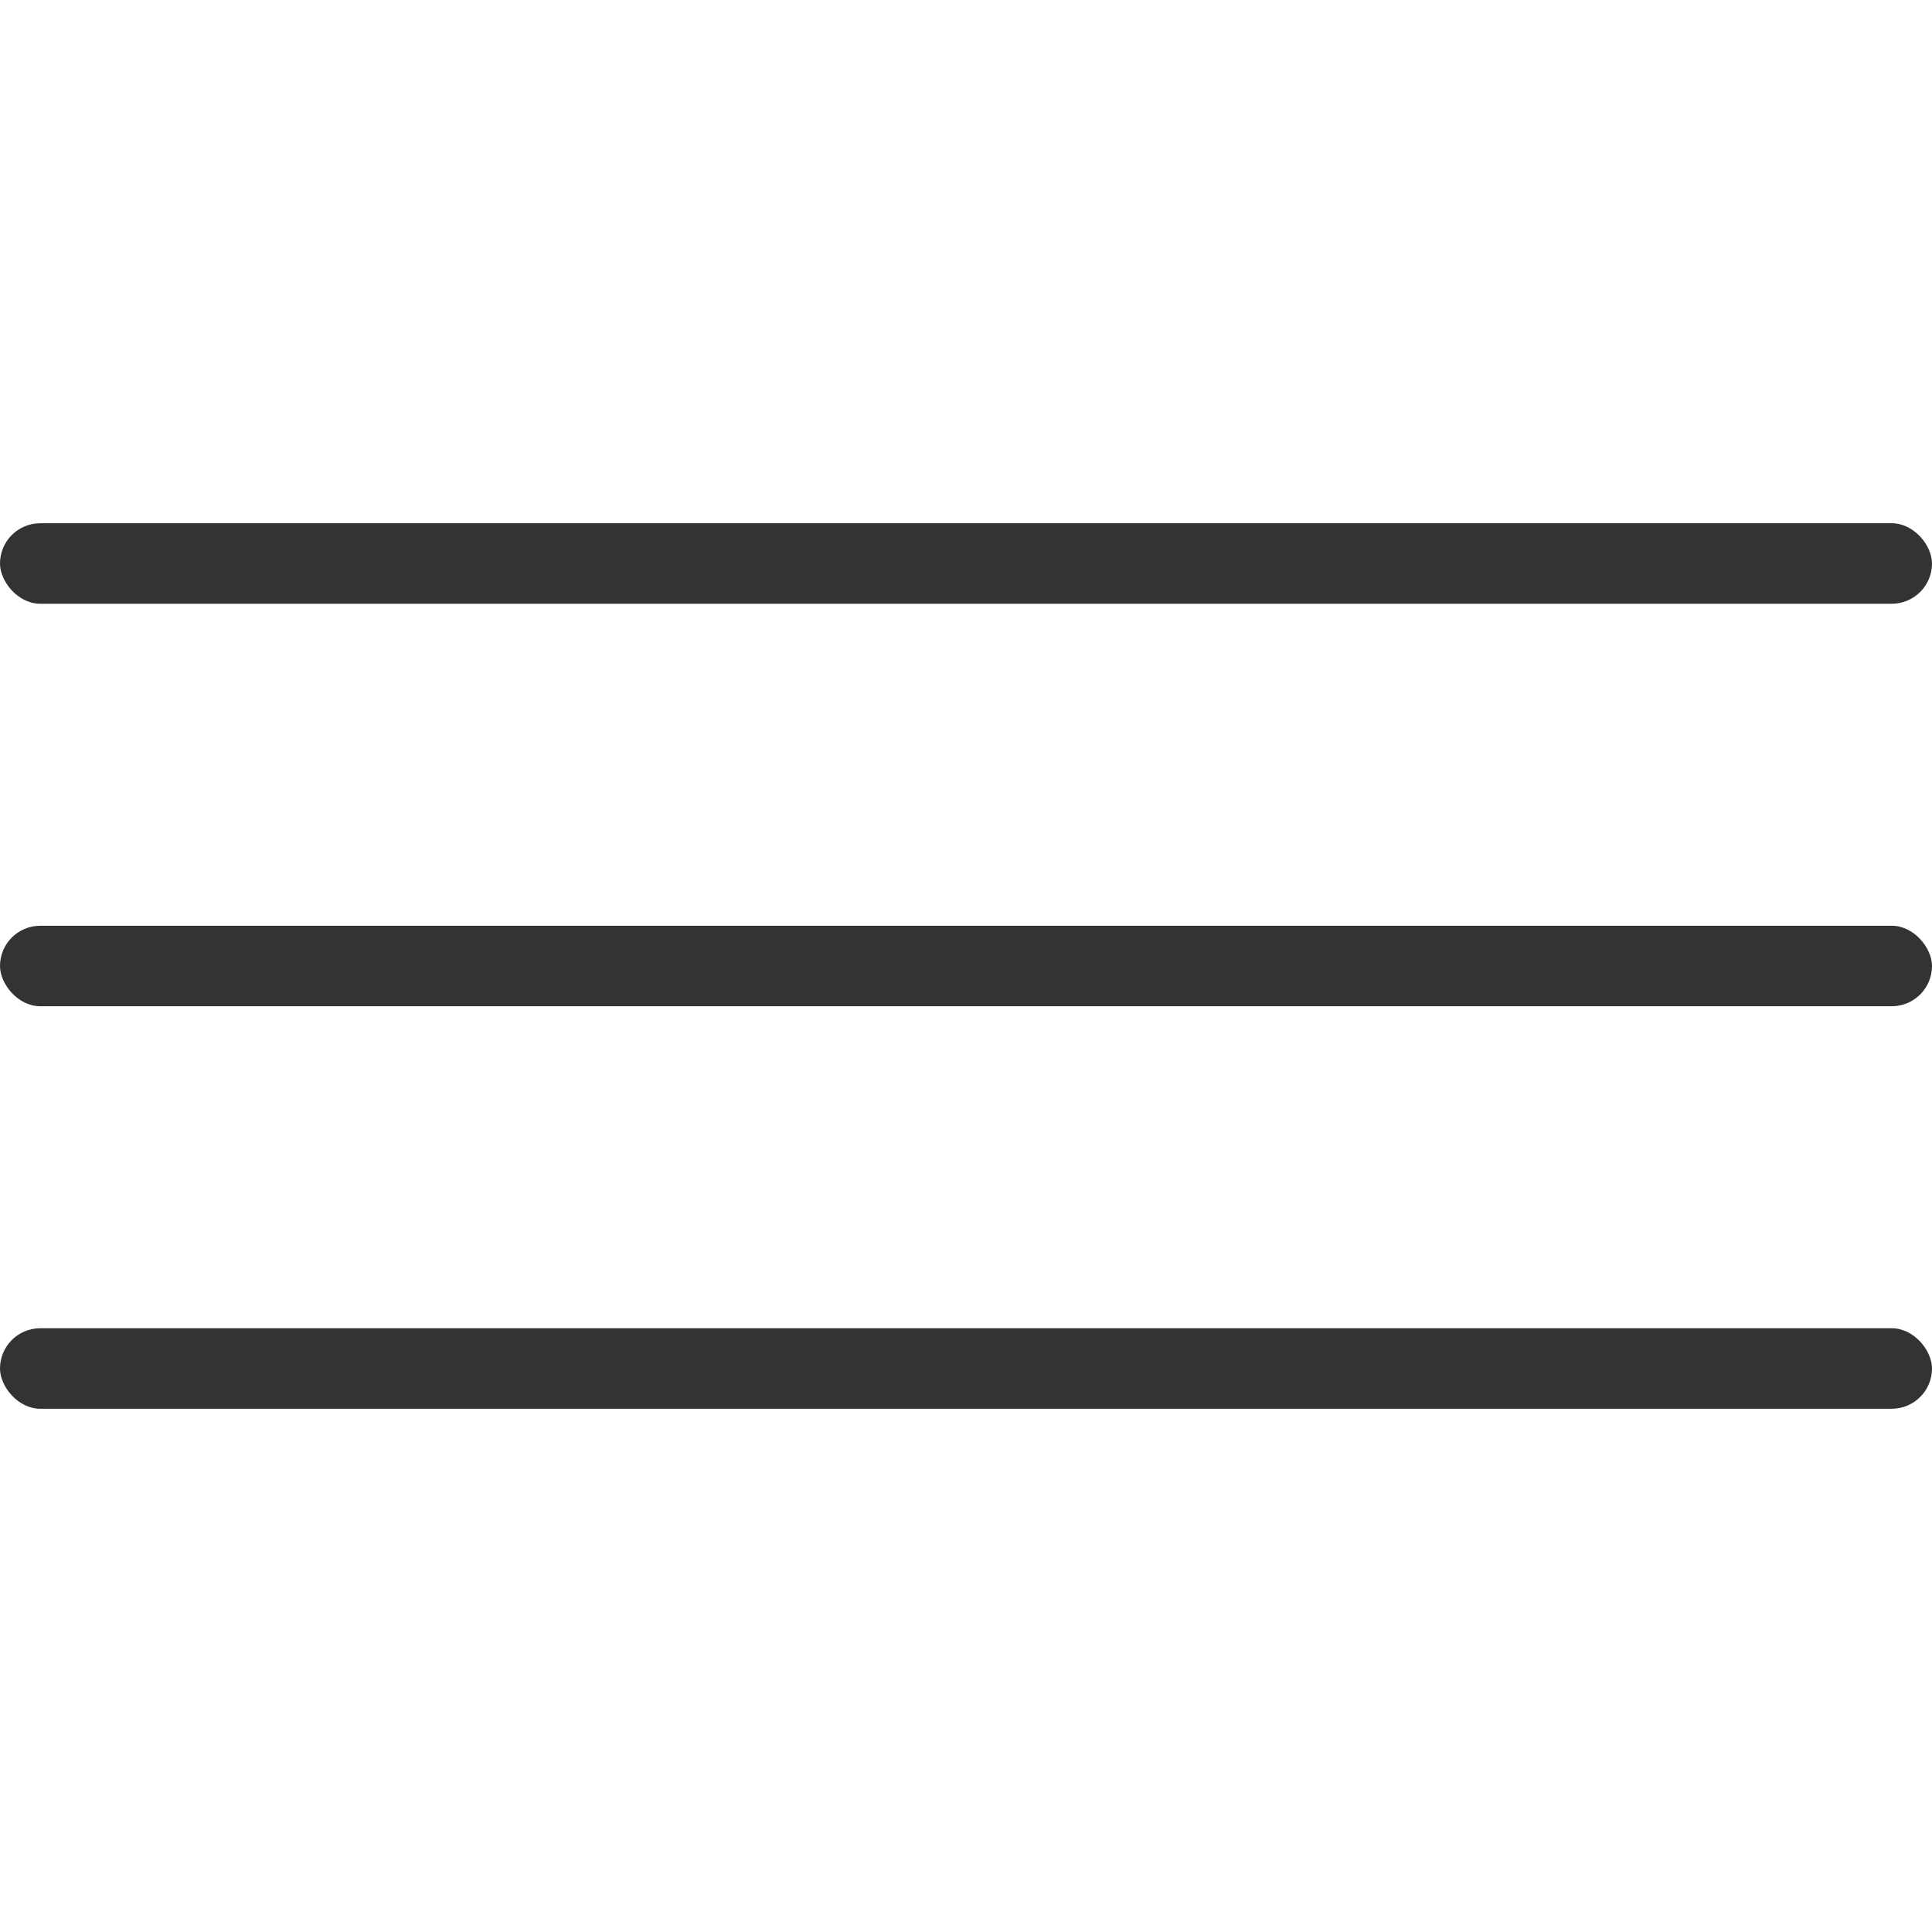 <?xml version="1.0" encoding="UTF-8"?> <svg xmlns="http://www.w3.org/2000/svg" width="24" height="24" viewBox="0 0 24 24" fill="none"><rect y="6.5" width="24" height="1" rx="0.5" fill="#333333"></rect><rect y="11.5" width="24" height="1" rx="0.5" fill="#333333"></rect><rect y="16.5" width="24" height="1" rx="0.5" fill="#333333"></rect></svg> 